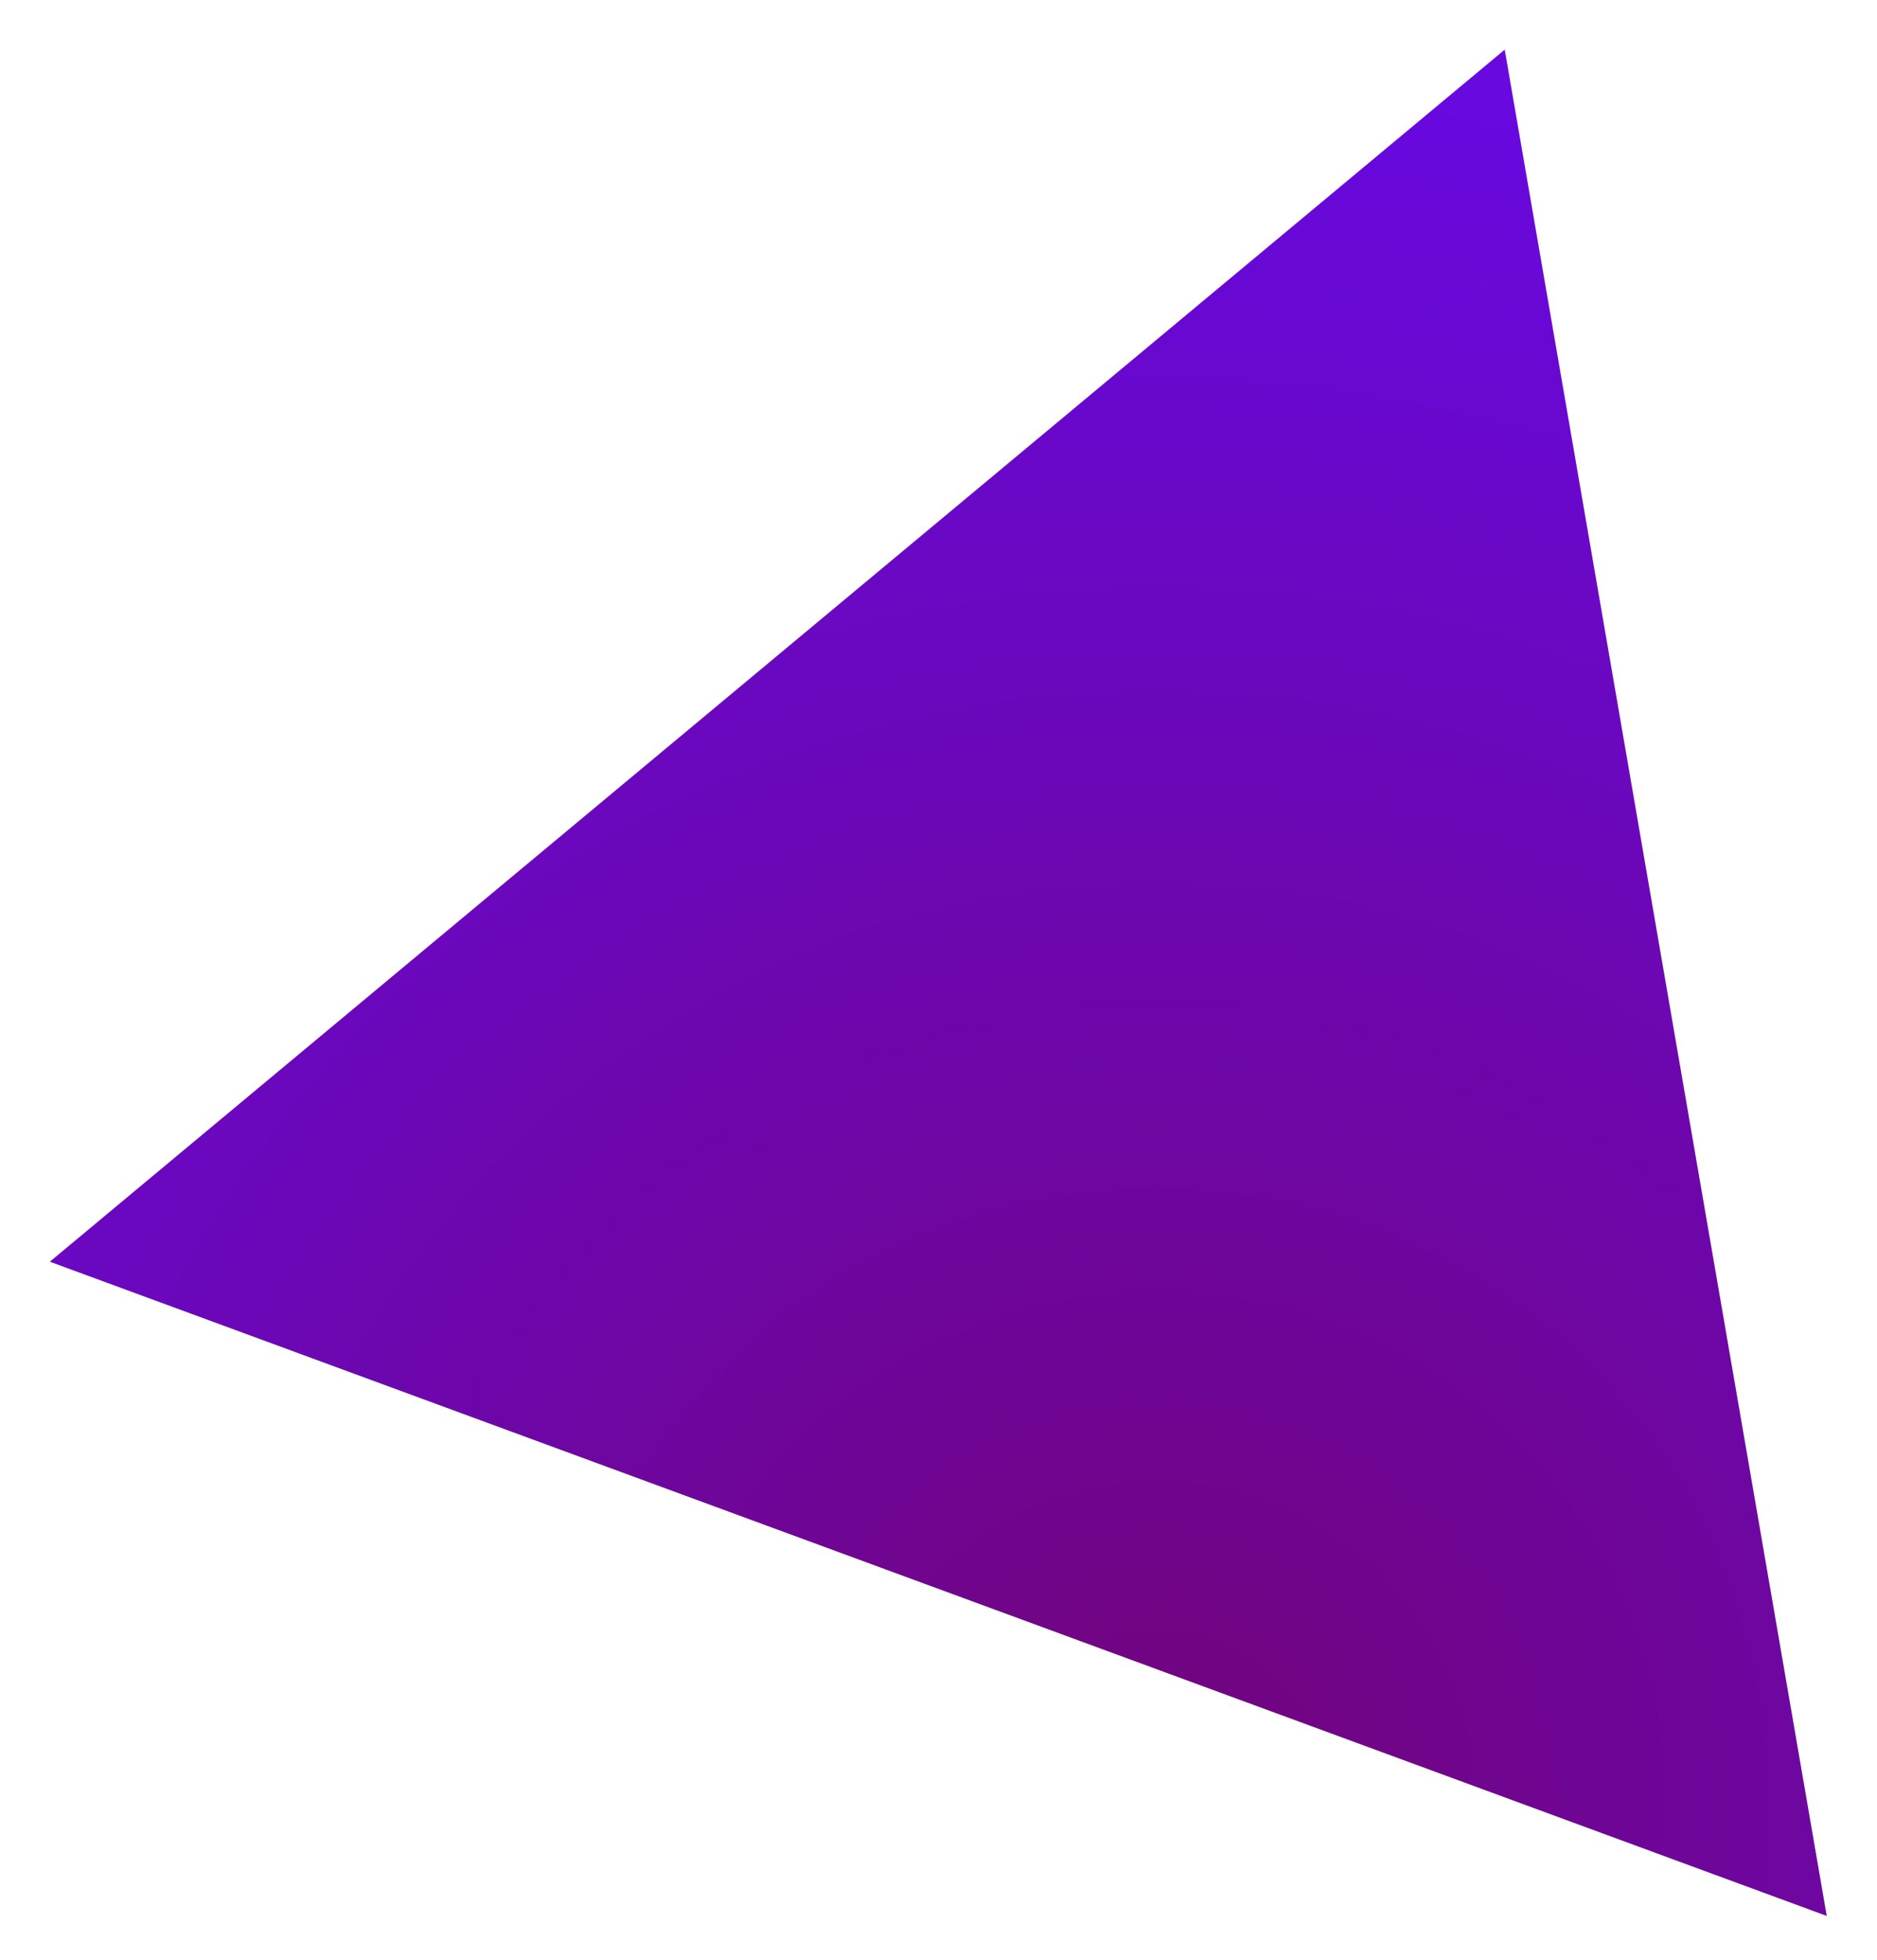 <svg width="182" height="190" viewBox="0 0 182 190" fill="none" xmlns="http://www.w3.org/2000/svg">
<g filter="url(#filter0_f_2_191)">
<path d="M177.127 185.736L4.832 122.314L145.904 4.813L177.127 185.736Z" fill="url(#paint0_diamond_2_191)"/>
</g>
<defs>
<filter id="filter0_f_2_191" x="0.832" y="0.813" width="180.295" height="188.923" filterUnits="userSpaceOnUse" color-interpolation-filters="sRGB">
<feFlood flood-opacity="0" result="BackgroundImageFix"/>
<feBlend mode="normal" in="SourceGraphic" in2="BackgroundImageFix" result="shape"/>
<feGaussianBlur stdDeviation="2" result="effect1_foregroundBlur_2_191"/>
</filter>
<radialGradient id="paint0_diamond_2_191" cx="0" cy="0" r="1" gradientUnits="userSpaceOnUse" gradientTransform="translate(113.002 174.998) rotate(-115.186) scale(168.144)">
<stop stop-color="#72047B"/>
<stop offset="1" stop-color="#6709DF"/>
</radialGradient>
</defs>
</svg>
